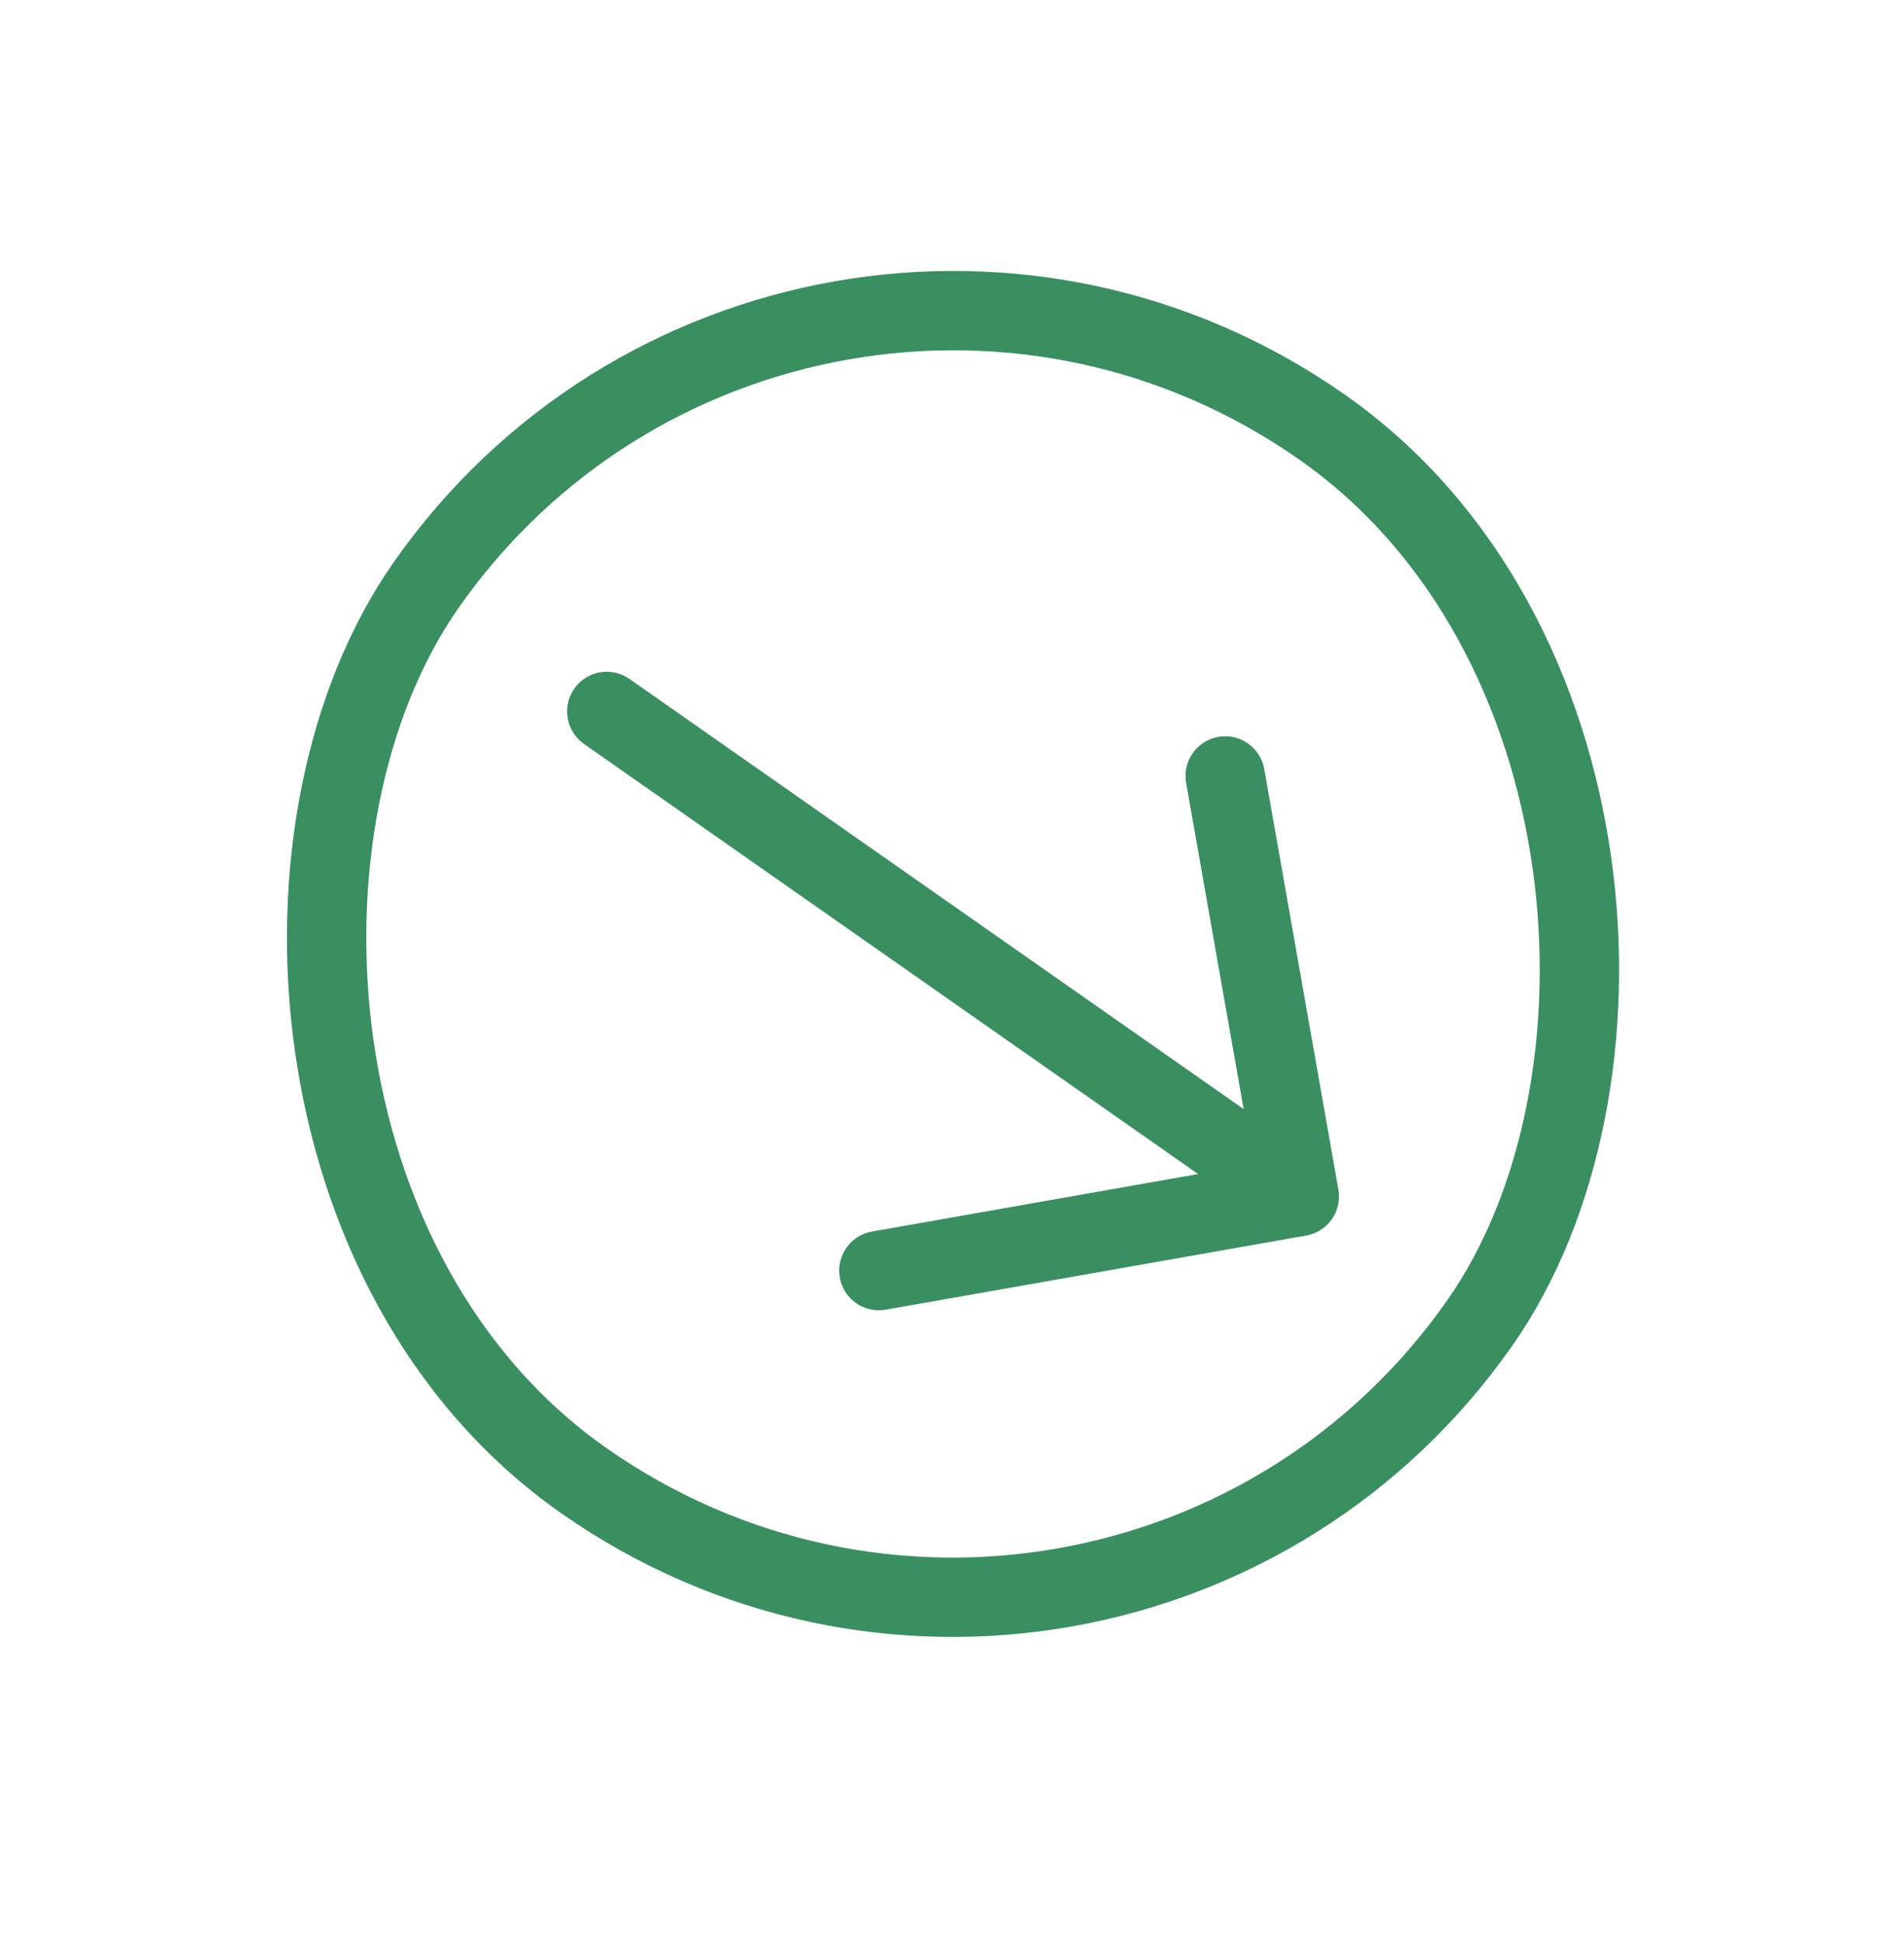 <svg width="48" height="49" viewBox="0 0 48 49" fill="none" xmlns="http://www.w3.org/2000/svg">
<rect x="20.044" y="1.463" width="32.427" height="32.427" rx="16.214" transform="rotate(35 20.044 1.463)" stroke="#3A8F61" stroke-width="2"/>
<path d="M30.887 19.558L32.756 30.157L22.156 32.026" stroke="#3A8F61" stroke-width="2" stroke-miterlimit="10" stroke-linecap="round" stroke-linejoin="round"/>
<path d="M15.296 17.932L32.582 30.036" stroke="#3A8F61" stroke-width="2" stroke-miterlimit="10" stroke-linecap="round" stroke-linejoin="round"/>
</svg>
